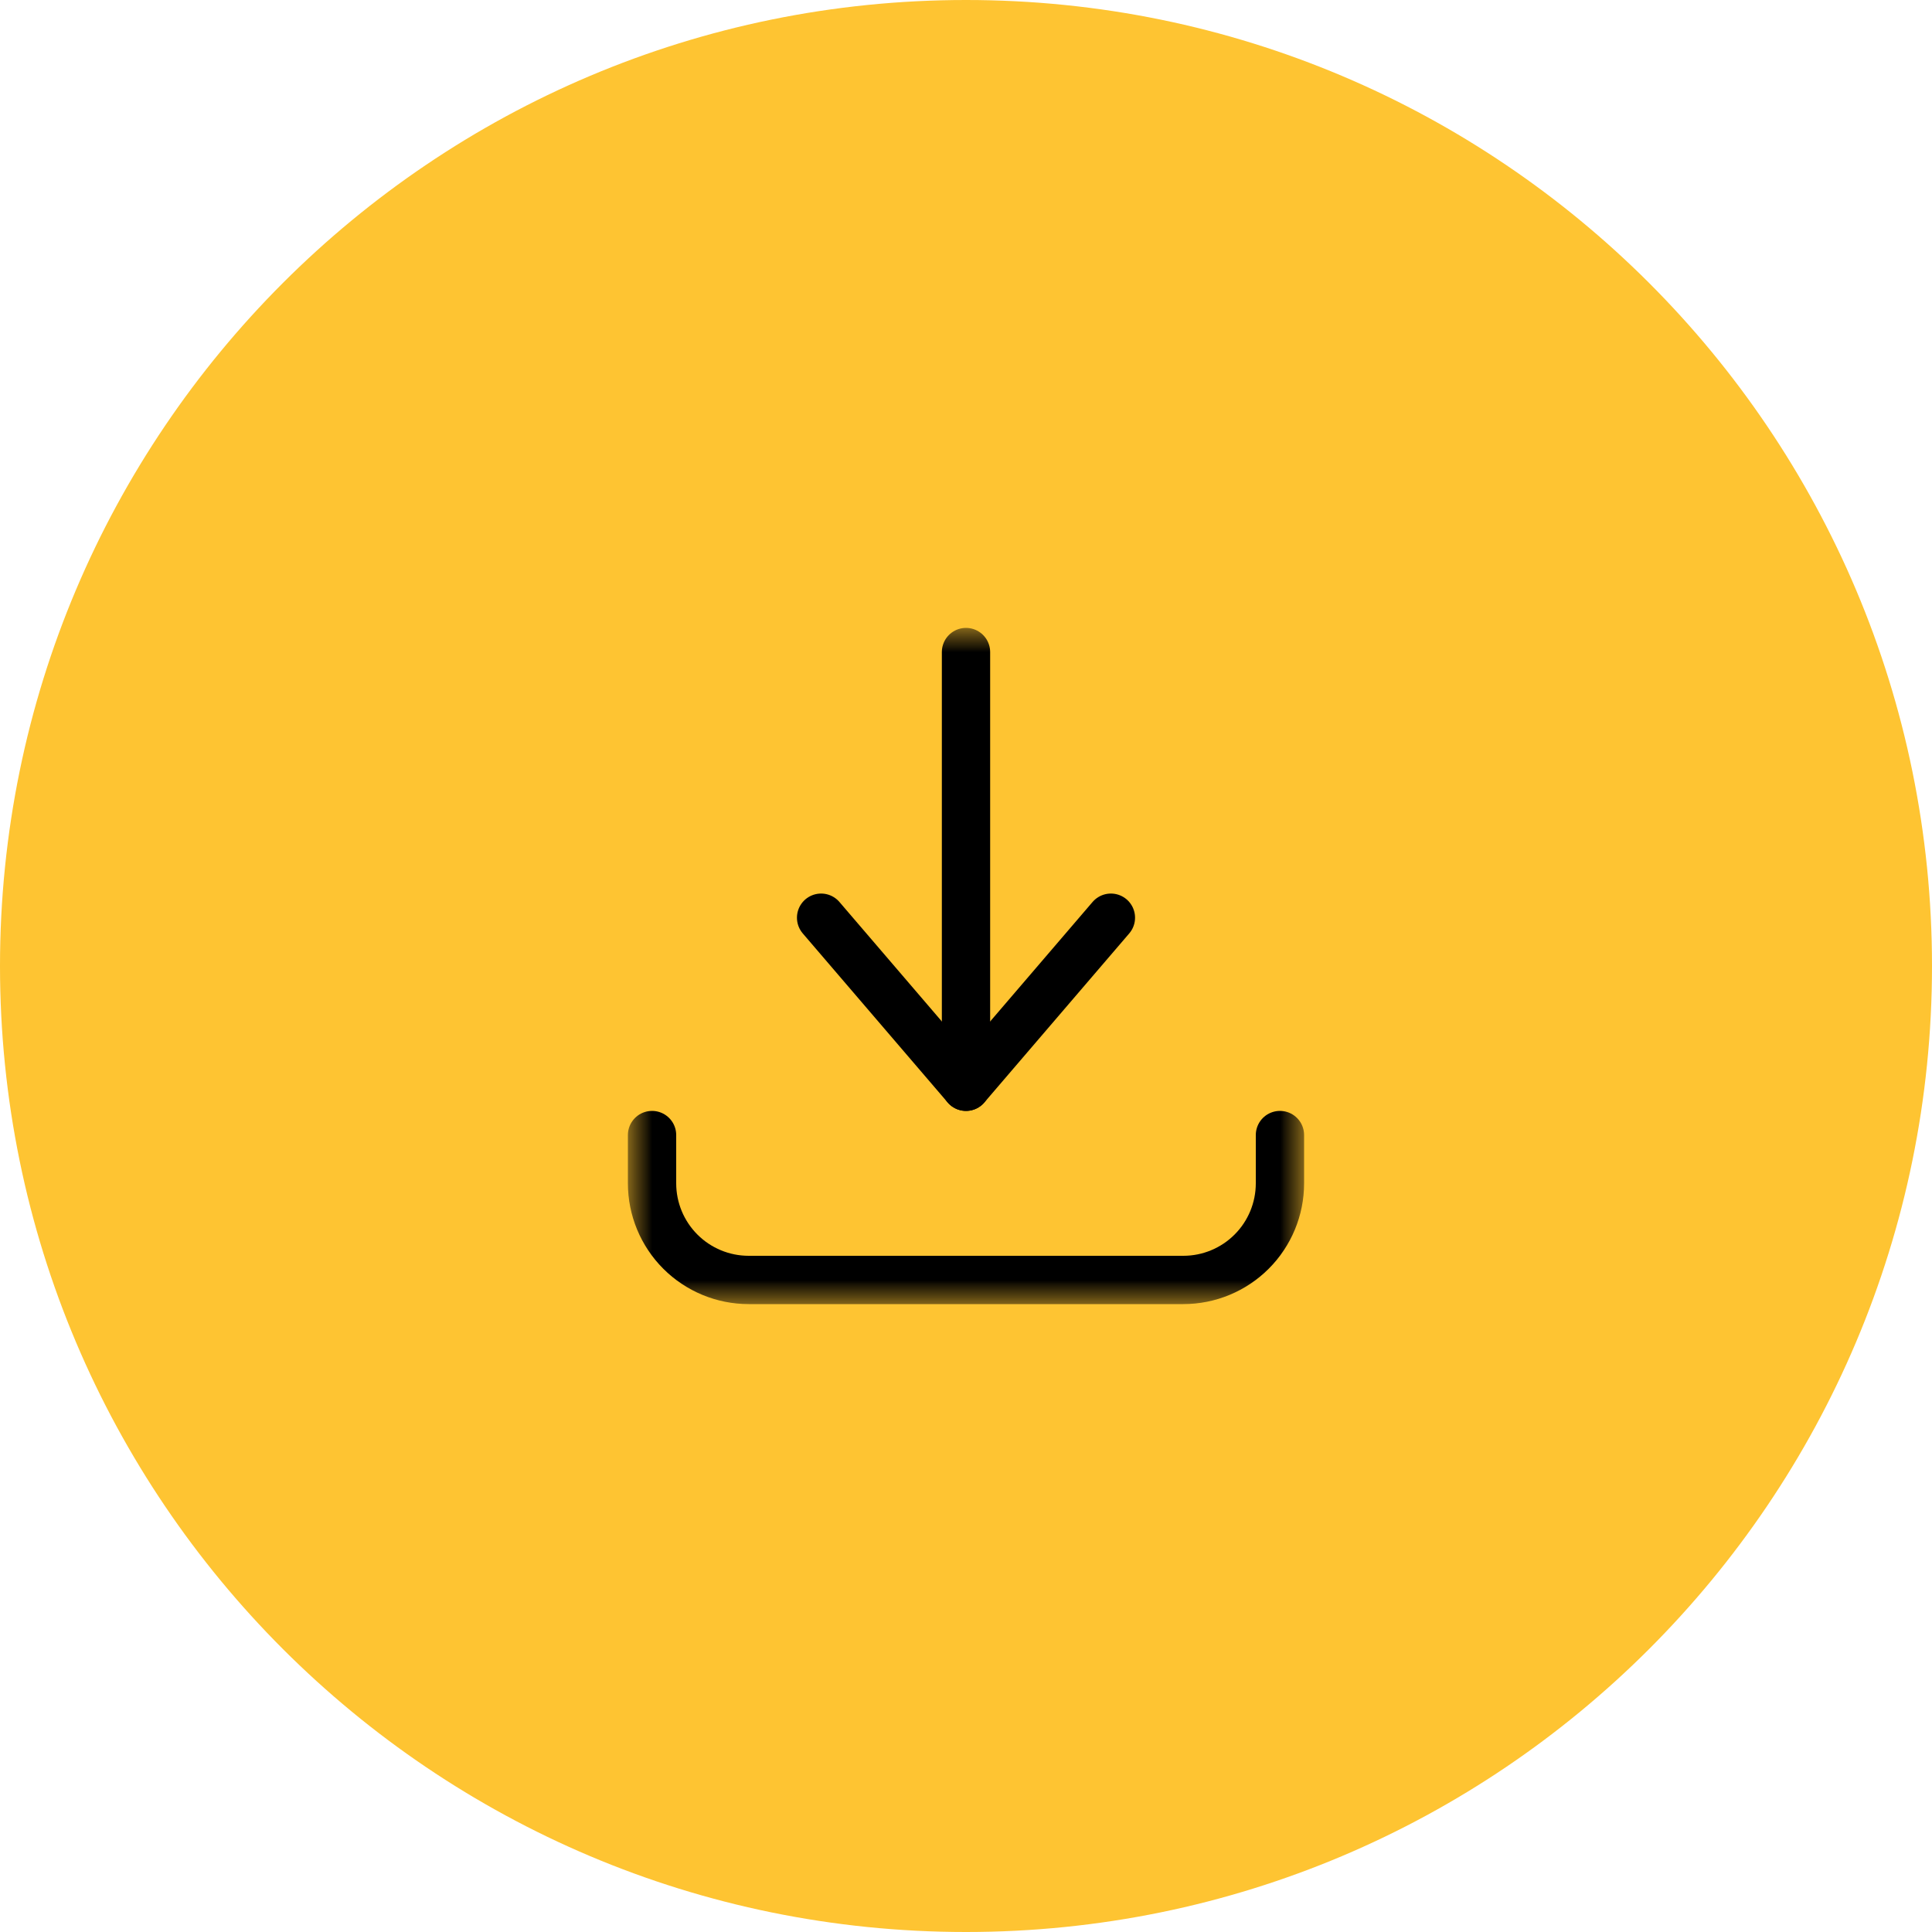 <svg width="40" height="40" viewBox="0 0 40 40" fill="none" xmlns="http://www.w3.org/2000/svg">
<g clip-path="url(#clip0_637_2306)">
<path d="M0 20C0 8.954 8.954 0 20 0C31.046 0 40 8.954 40 20C40 31.046 31.046 40 20 40C8.954 40 0 31.046 0 20Z" fill="#FEC432"/>
<mask id="mask0_637_2306" style="mask-type:luminance" maskUnits="userSpaceOnUse" x="13" y="13" width="14" height="14">
<path d="M27 13H13V27H27V13Z" fill="white"/>
</mask>
<g mask="url(#mask0_637_2306)">
<path d="M13.5 23.5V24.5C13.5 25.03 13.711 25.539 14.086 25.914C14.461 26.289 14.97 26.5 15.5 26.5H24.5C25.03 26.5 25.539 26.289 25.914 25.914C26.289 25.539 26.5 25.03 26.5 24.5V23.5" stroke="black" stroke-linecap="round" stroke-linejoin="round"/>
<path d="M17 19L20 22.5L23 19" stroke="black" stroke-linecap="round" stroke-linejoin="round"/>
<path d="M20 22.5V13.5" stroke="black" stroke-linecap="round" stroke-linejoin="round"/>
</g>
</g>
<defs>
<clipPath id="clip0_637_2306">
<rect width="40" height="40" fill="white"/>
</clipPath>
</defs>
</svg>
